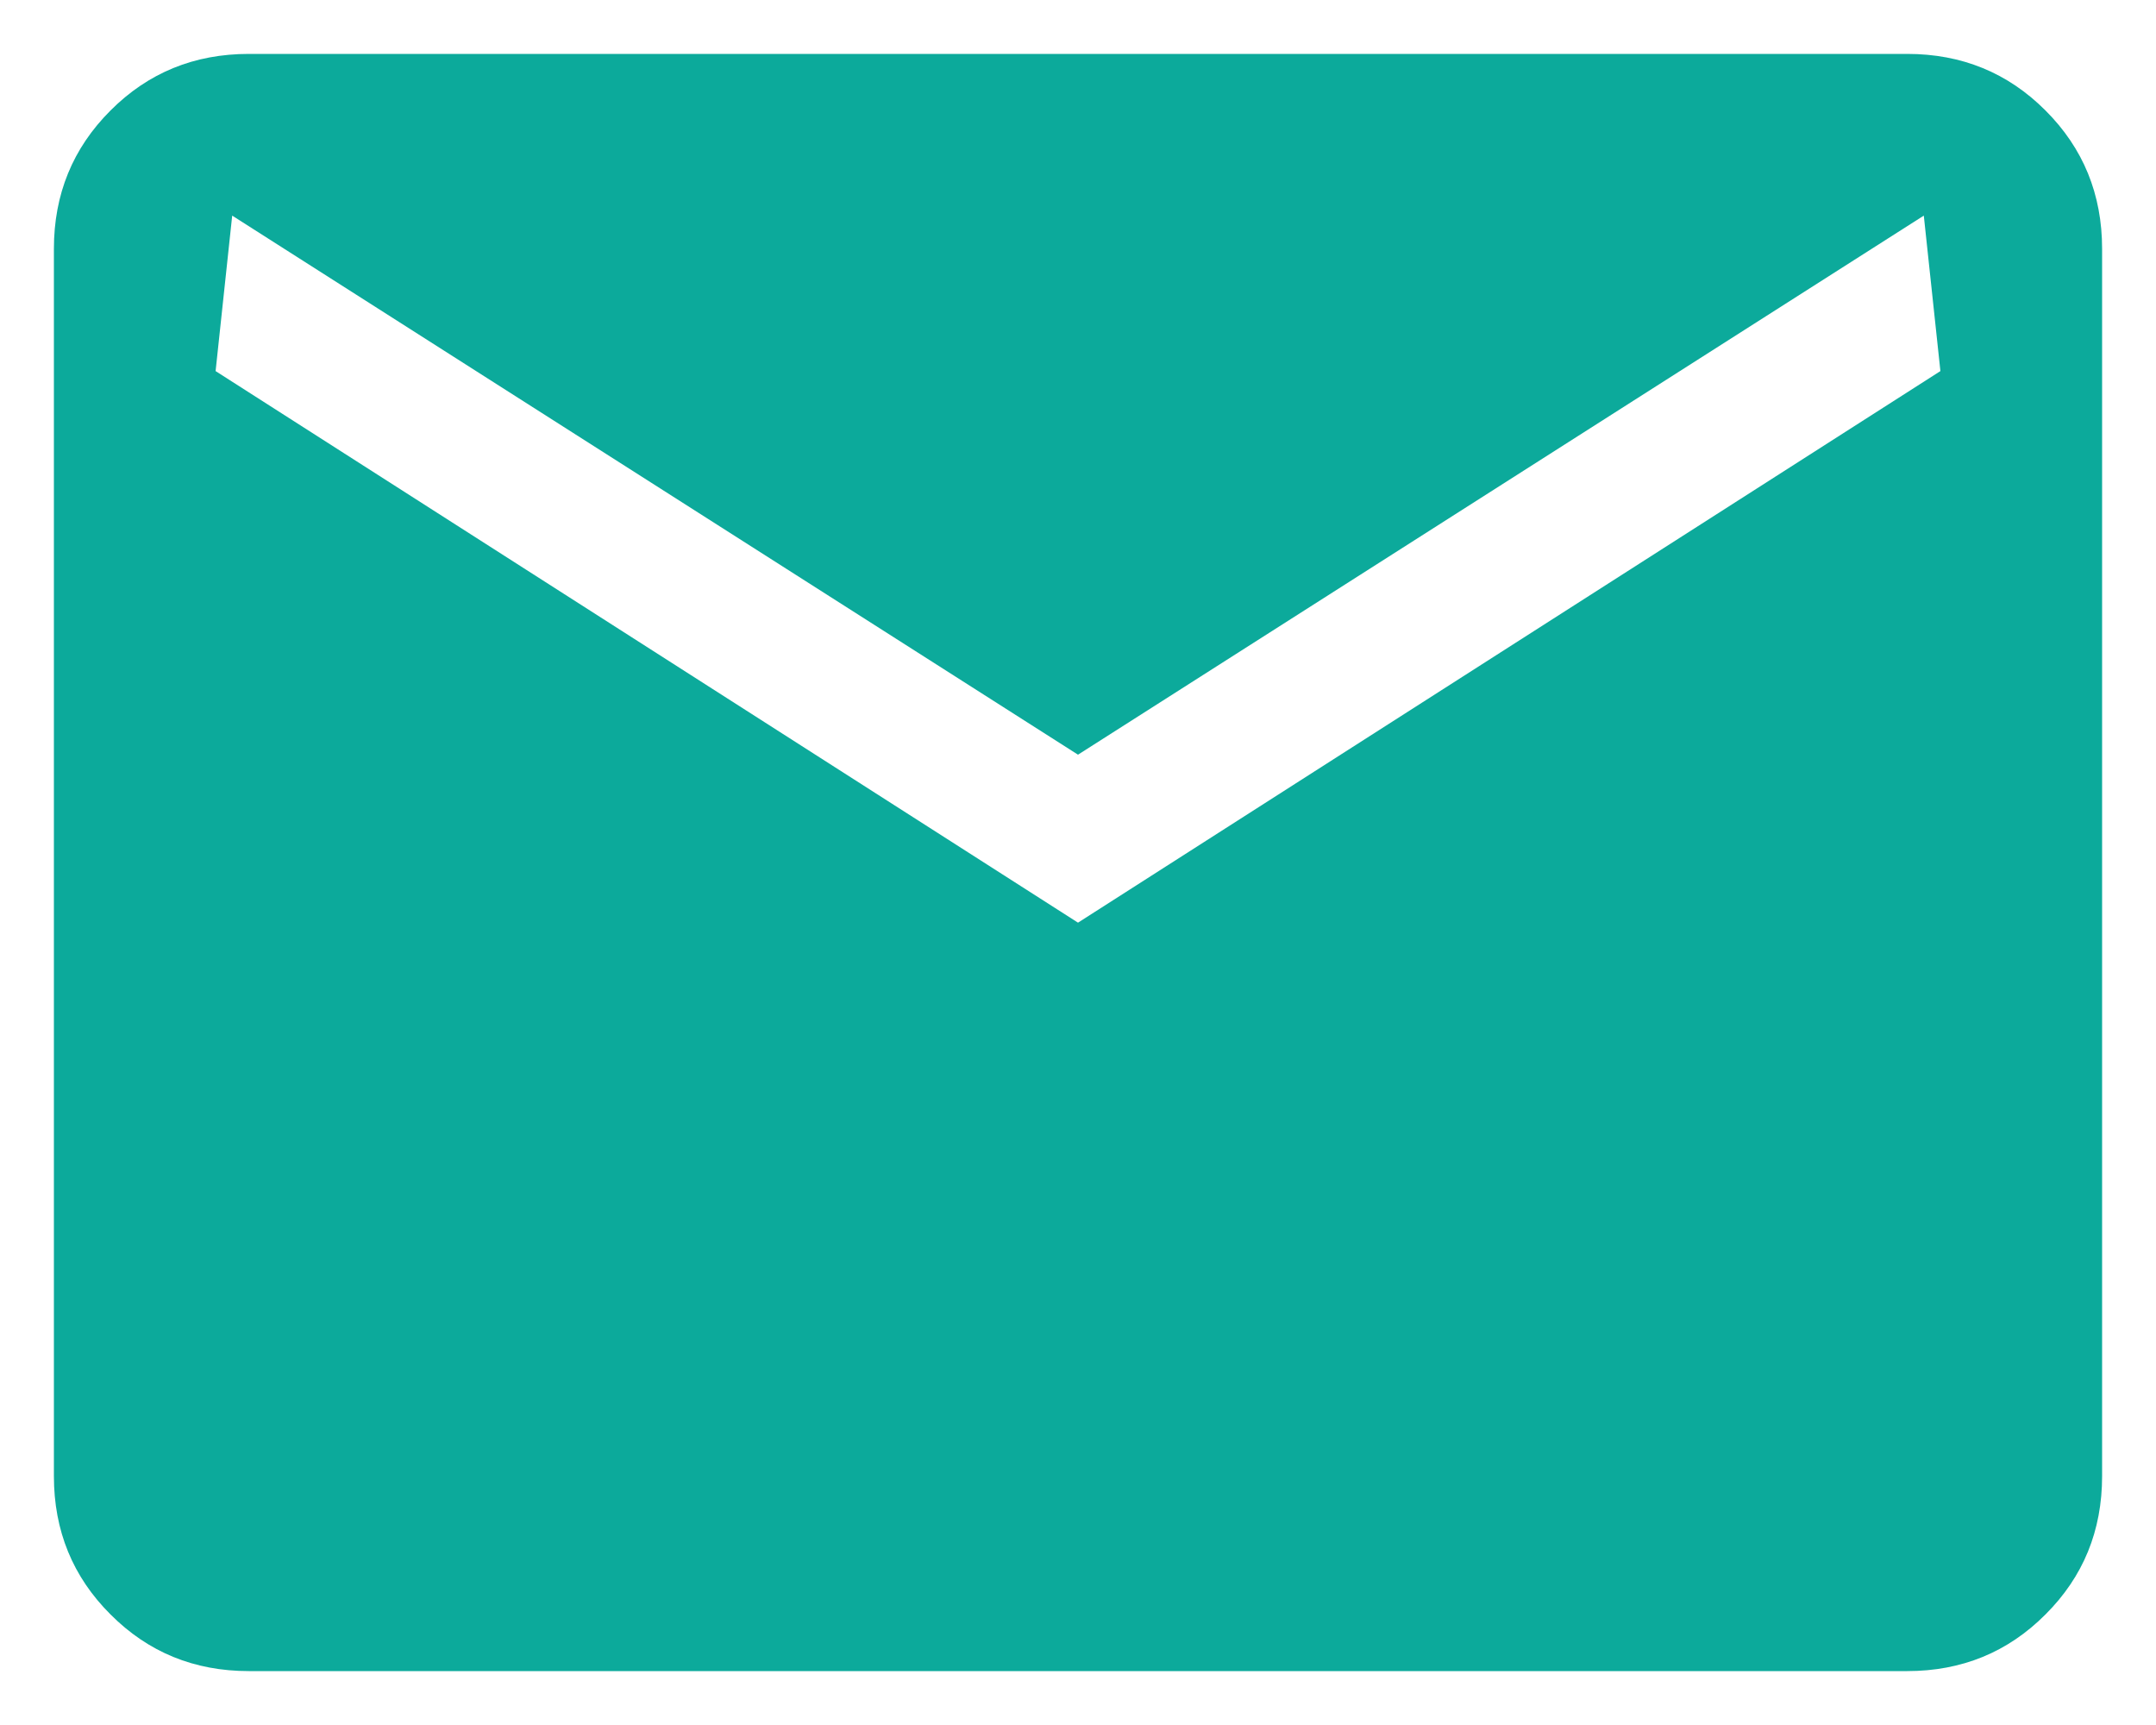 <svg width="30" height="24" viewBox="0 0 30 24" fill="none" xmlns="http://www.w3.org/2000/svg">
<path d="M3.462 23.25C2.704 23.25 2.062 22.988 1.538 22.462C1.012 21.938 0.75 21.296 0.75 20.538V3.462C0.75 2.704 1.012 2.062 1.538 1.537C2.062 1.012 2.704 0.75 3.462 0.75H26.538C27.296 0.75 27.938 1.012 28.462 1.537C28.988 2.062 29.25 2.704 29.25 3.462V20.538C29.25 21.296 28.988 21.938 28.462 22.462C27.938 22.988 27.296 23.25 26.538 23.25H3.462ZM15 12.837L27 5.163L26.769 3L15 10.5L3.231 3L3 5.163L15 12.837Z" fill="#0CAA9B"/>
</svg>
